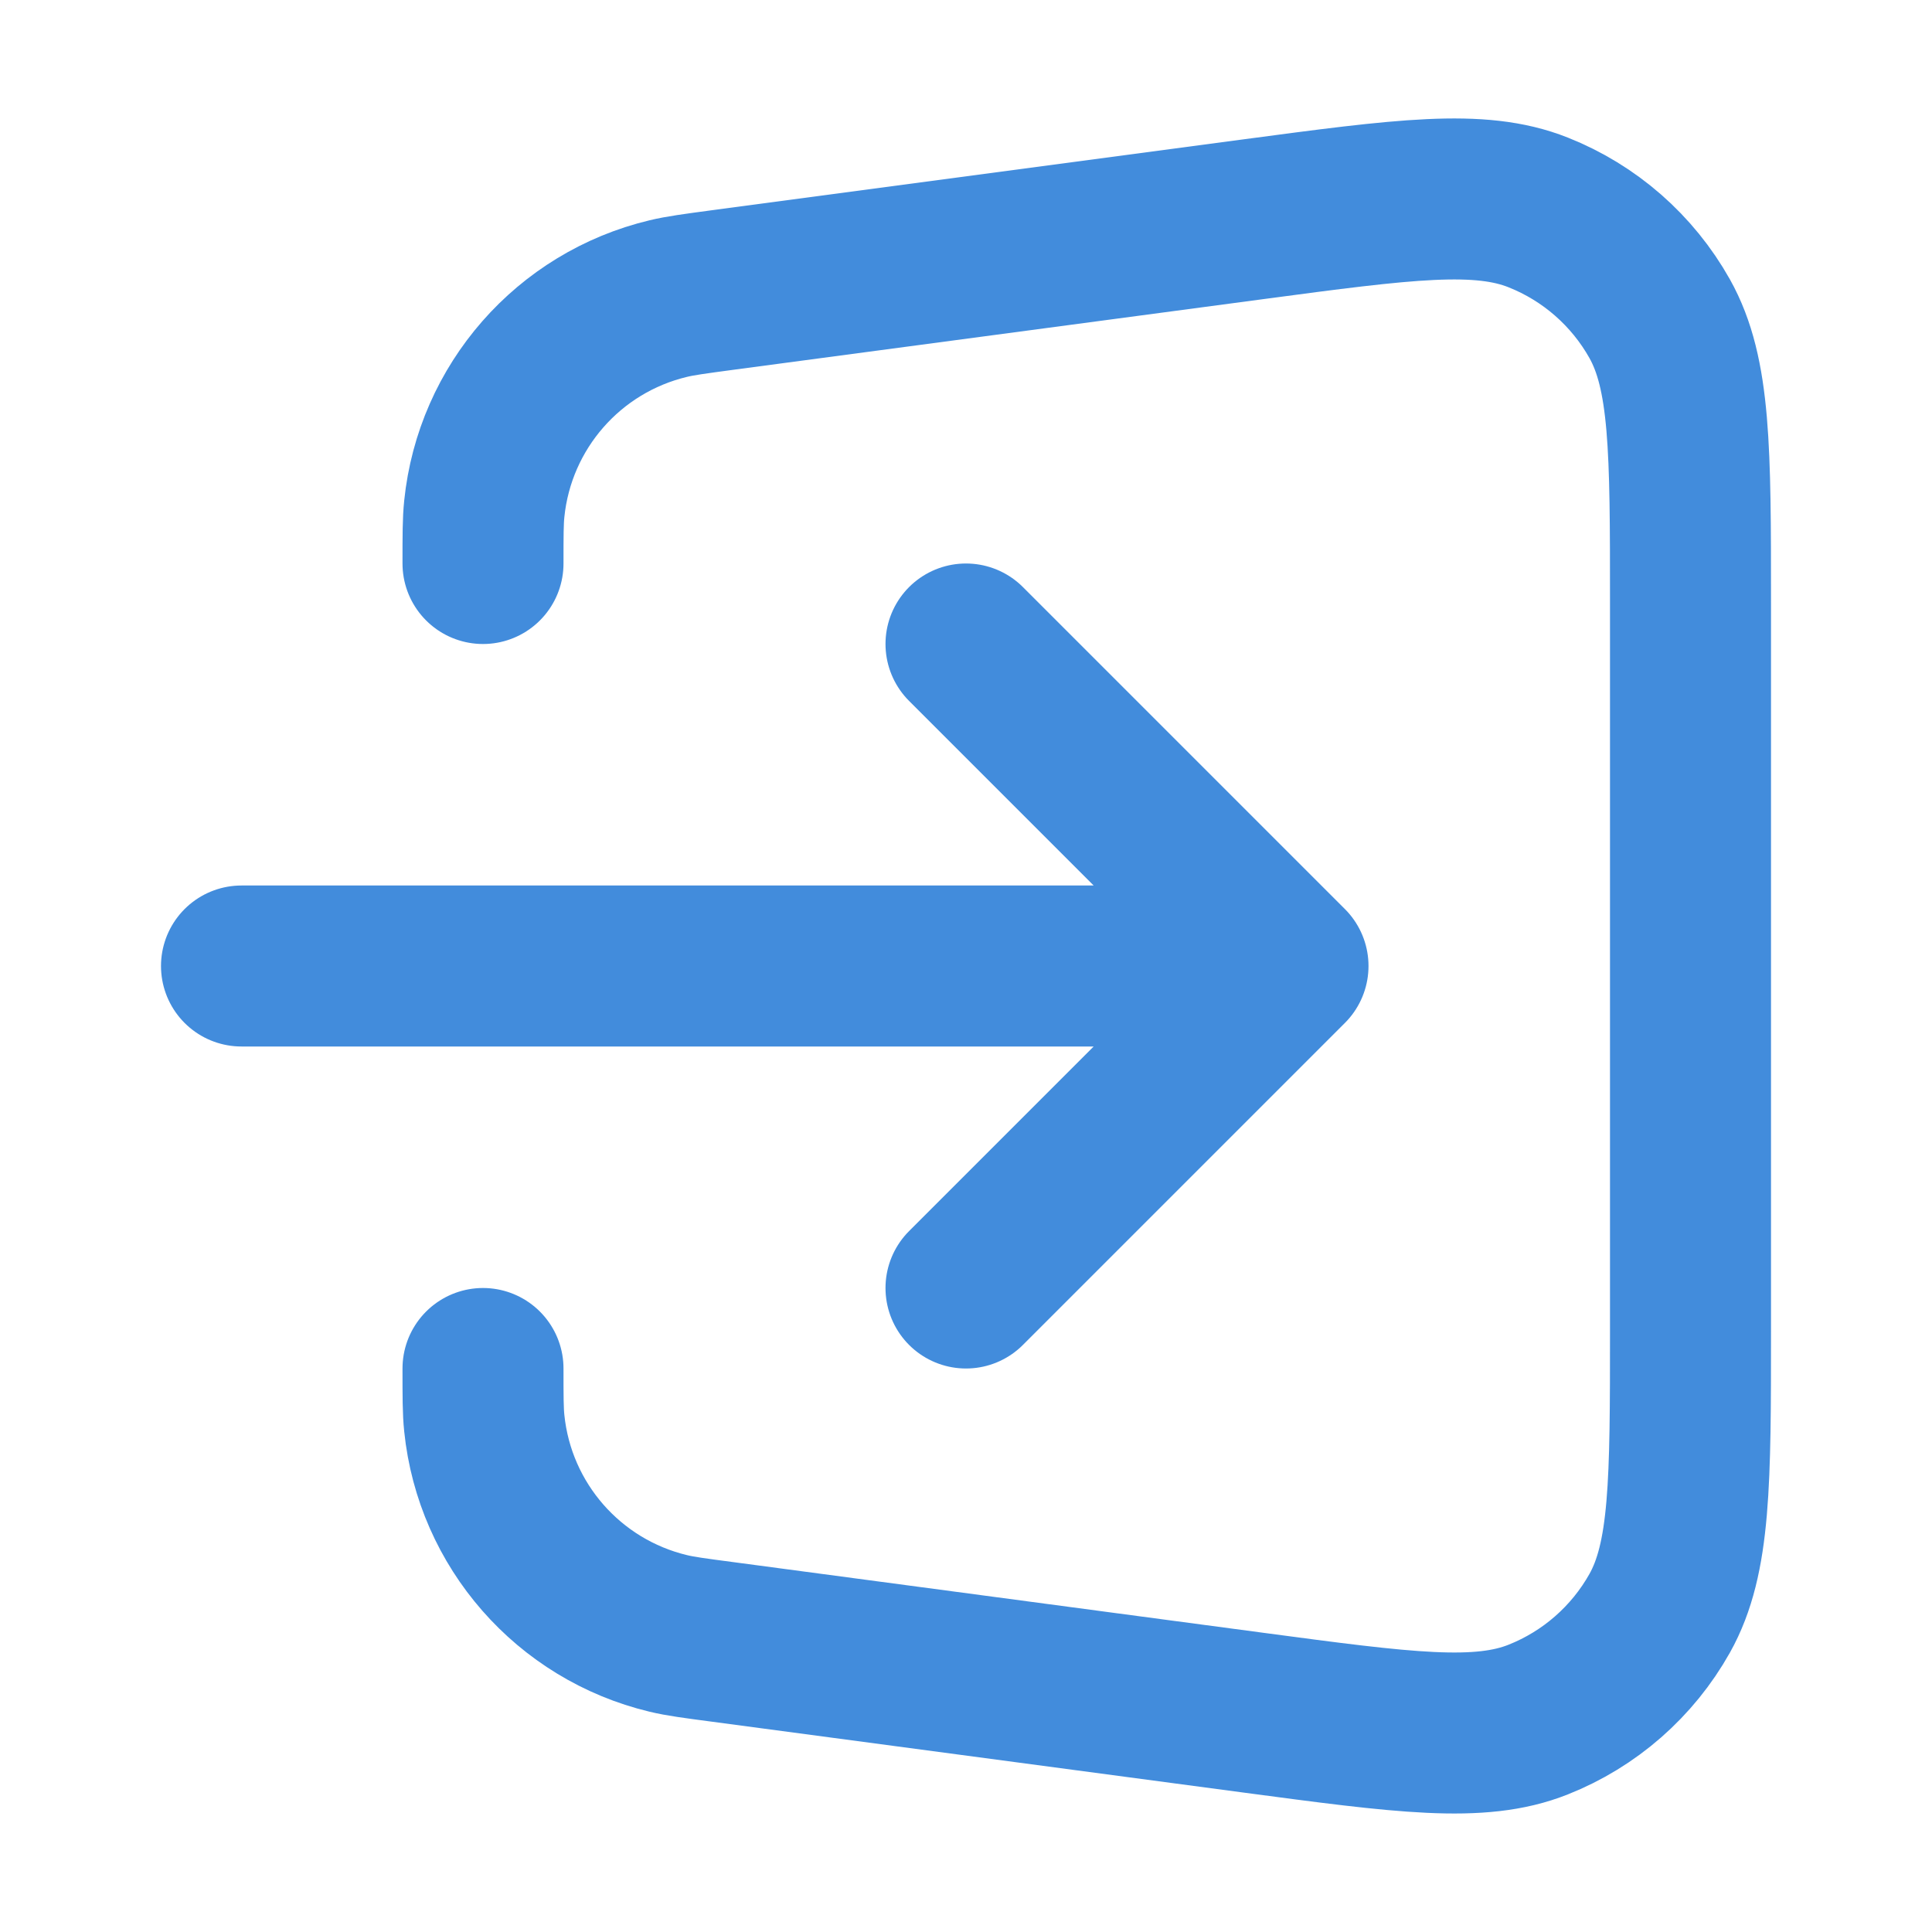 <svg viewBox="0 0 24 24" fill="none" xmlns="http://www.w3.org/2000/svg"><g id="SVGRepo_bgCarrier" stroke-width="0"></g><g id="SVGRepo_tracerCarrier" stroke-linecap="round" stroke-linejoin="round"></g><g id="SVGRepo_iconCarrier"> <path d="M6 17C6 17.351 6 17.527 6.016 17.68C6.146 18.947 7.063 19.994 8.302 20.291C8.451 20.327 8.626 20.35 8.974 20.396L15.566 21.275C17.442 21.525 18.38 21.651 19.108 21.361C19.748 21.107 20.28 20.641 20.617 20.041C21 19.357 21 18.41 21 16.517V7.482C21 5.589 21 4.643 20.617 3.959C20.28 3.359 19.748 2.893 19.108 2.639C18.38 2.349 17.442 2.474 15.566 2.724L8.974 3.603C8.625 3.65 8.451 3.673 8.302 3.709C7.063 4.005 6.146 5.052 6.016 6.32C6 6.473 6 6.649 6 7M12 8L16 12M16 12L12 16M16 12H3" stroke="#428CDC" stroke-width="2" stroke-linecap="round" stroke-linejoin="round"></path> </g></svg>